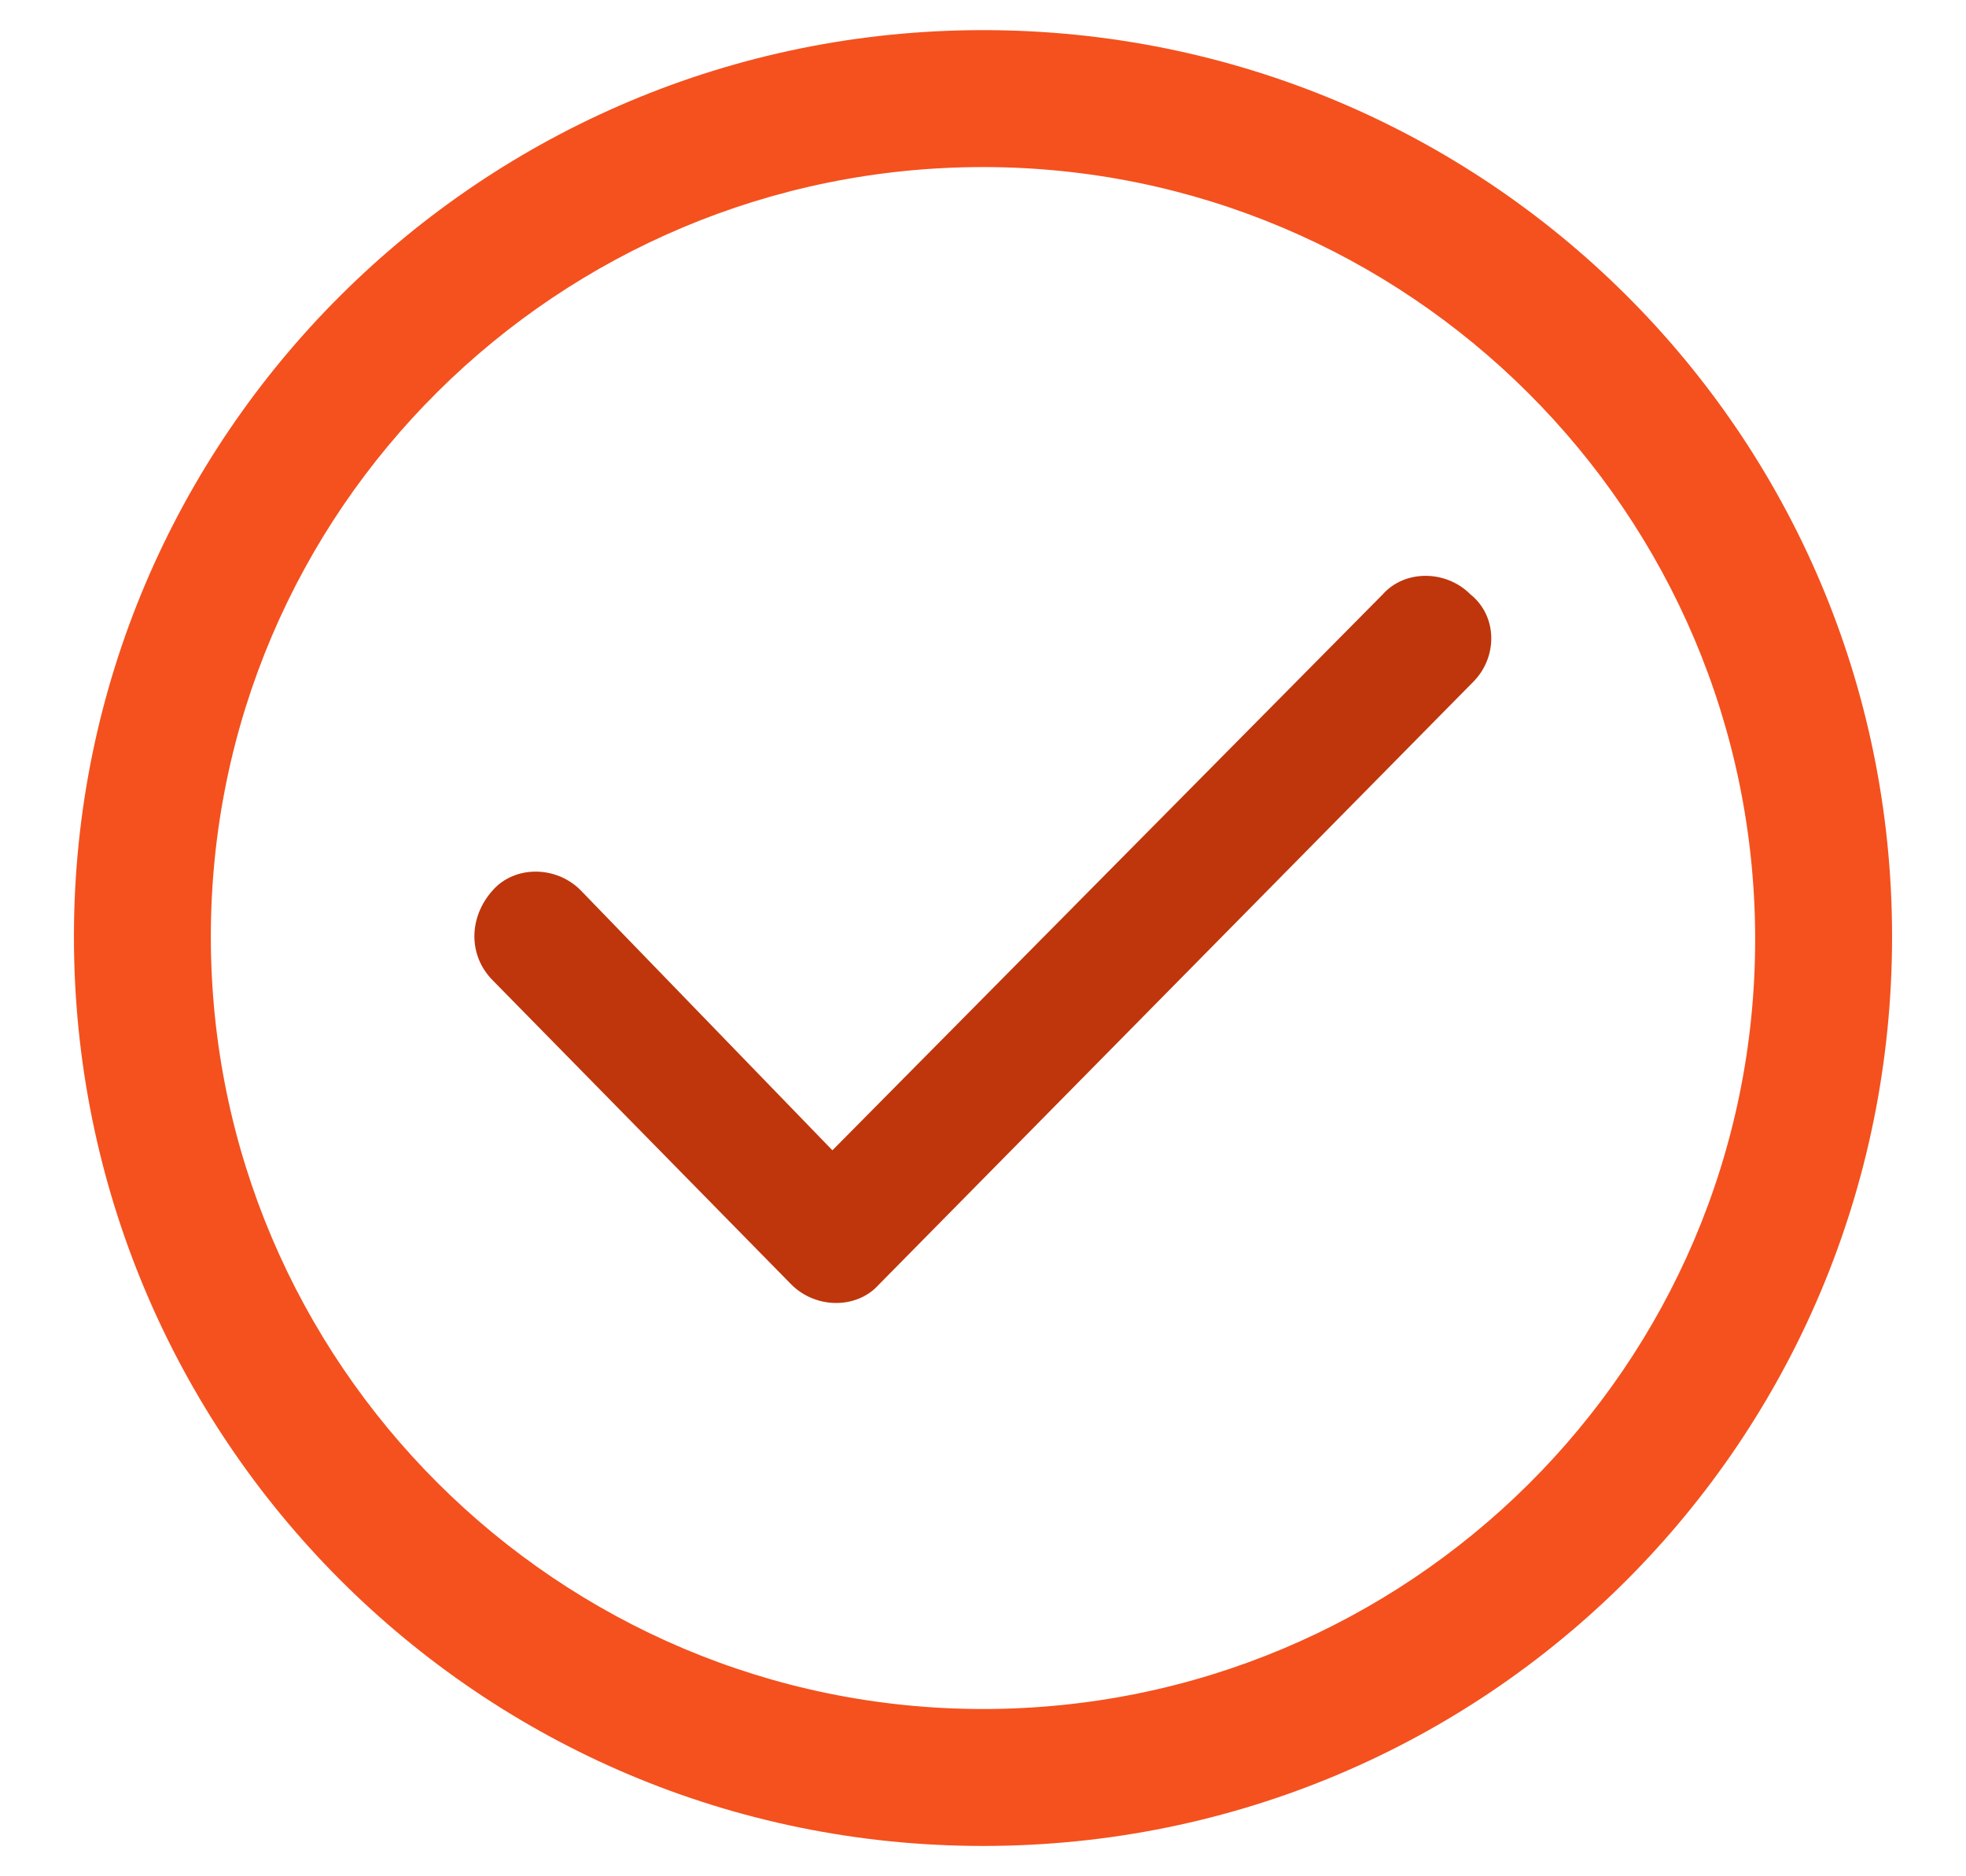 <?xml version="1.0" encoding="utf-8"?>
<!-- Generator: Adobe Illustrator 19.2.1, SVG Export Plug-In . SVG Version: 6.00 Build 0)  -->
<svg version="1.1" id="Layer_1" xmlns="http://www.w3.org/2000/svg" xmlns:xlink="http://www.w3.org/1999/xlink" x="0px" y="0px"
	 width="71.8px" height="68.5px" viewBox="0 0 71.8 68.5" style="enable-background:new 0 0 71.8 68.5;" xml:space="preserve">
<style type="text/css">
	.st0{fill:#BF360C;}
	.st1{fill:#F4511E;}
</style>
<title>step-5</title>
<path class="st0" d="M53.8,24.9l-21.7,22c-0.8,0.9-2.3,0.9-3.2,0l0,0L18,35.8c-0.9-0.9-0.9-2.3,0-3.3c0.8-0.9,2.3-0.9,3.2,0l0,0
	l9.2,9.5l20.1-20.3c0.8-0.9,2.3-0.9,3.2,0l0,0C54.7,22.5,54.7,24,53.8,24.9z"/>
<g>
	<path class="st1" d="M35.9,6.1c15.5,0,28.2,12.6,28.2,28.2S51.4,62.4,35.9,62.4S7.7,49.8,7.7,34.2S20.4,6.1,35.9,6.1 M35.9,1.1
		C17.6,1.1,2.7,15.9,2.7,34.2s14.8,33.2,33.2,33.2s33.2-14.8,33.2-33.2S54.2,1.1,35.9,1.1L35.9,1.1z"/>
</g>
</svg>
